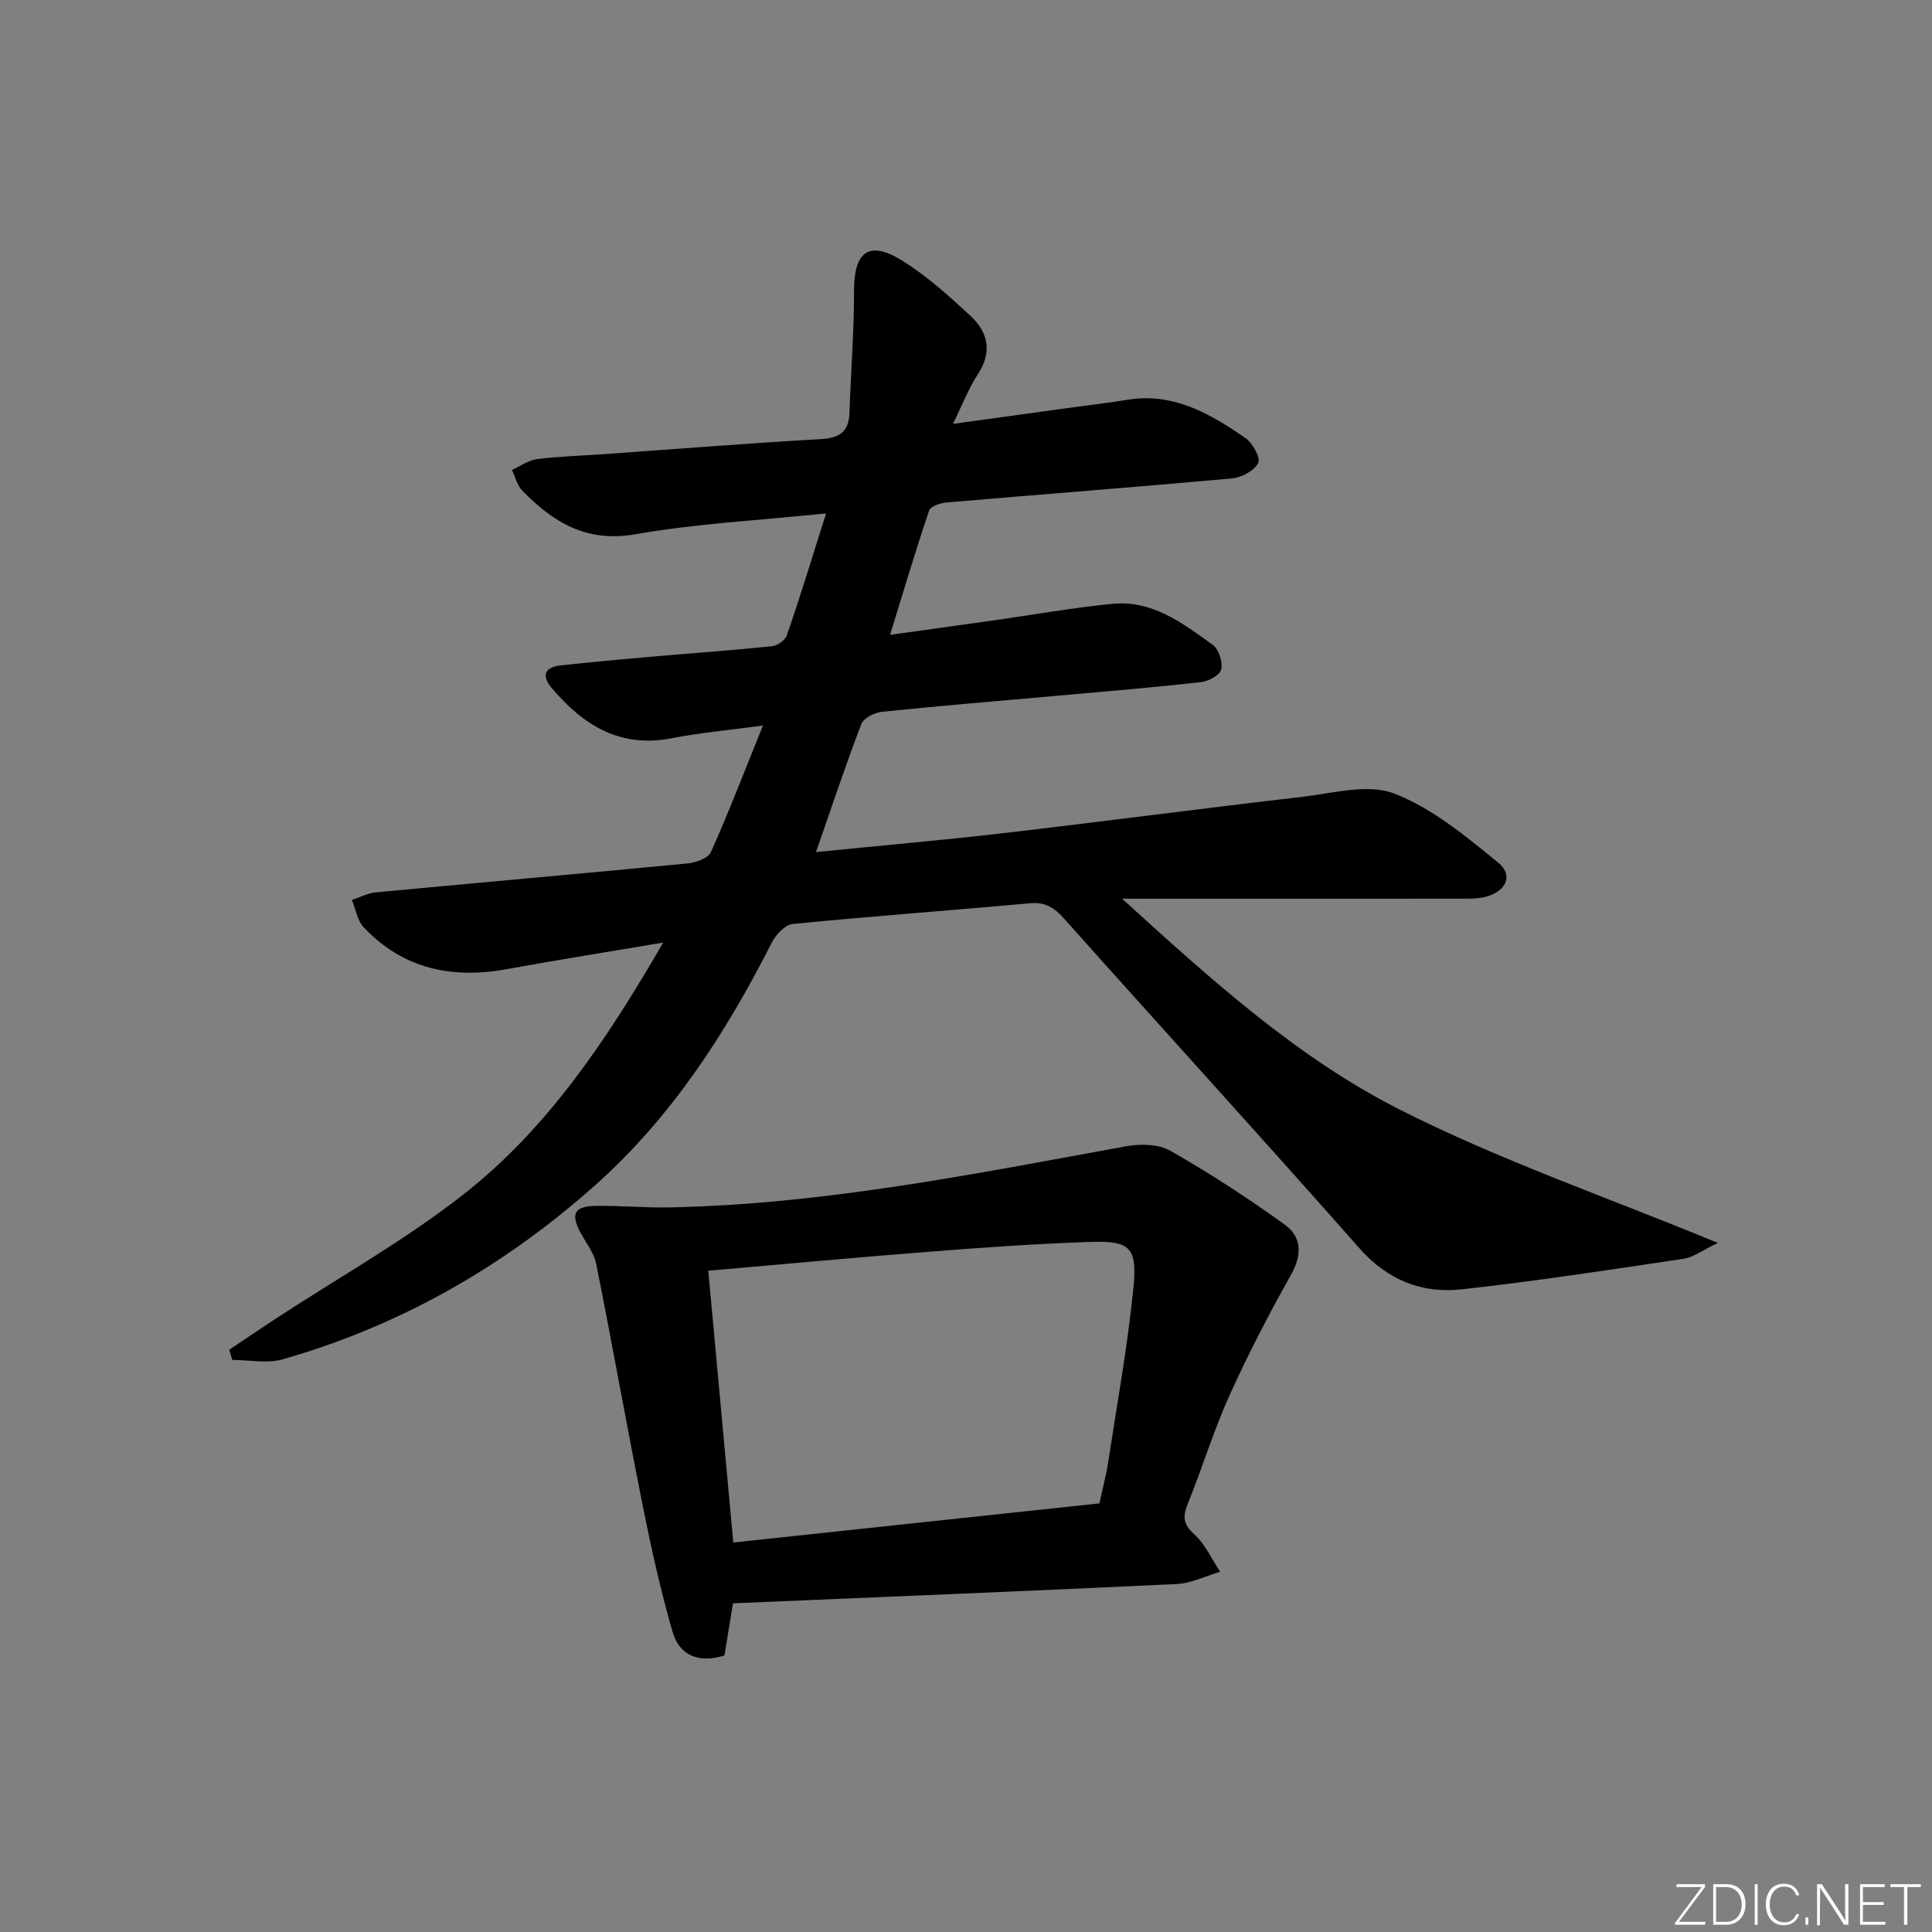 <svg enable-background="new 0 0 400 400" viewBox="0 0 400 400" xmlns="http://www.w3.org/2000/svg"><rect x="0" y="0" width="400" height="400" fill="#808080" stroke="none"/><g fill="#fafbfc"><path d="m346.9 398 5.4-7.3h-5.2v-.6h5.9v.6l-5.4 7.2h5.5l-.1.6h-6.2v-.5z"/><path d="m354.7 390.1h2.8c2.3 0 3.9 1.6 3.9 4.1s-1.6 4.3-3.9 4.3h-2.8zm.6 7.8h2c2.2 0 3.3-1.6 3.3-3.6 0-1.8-1-3.6-3.3-3.6h-2z"/><path d="m363.9 390.1v8.4h-.6v-8.4z"/><path d="m372.5 396.3c-.4 1.3-1.4 2.3-3.2 2.3-2.4 0-3.7-1.9-3.7-4.3 0-2.3 1.2-4.3 3.7-4.3 1.8 0 2.9 1 3.2 2.4h-.6c-.4-1.1-1.1-1.8-2.5-1.8-2.1 0-3 1.9-3 3.7s.9 3.7 3 3.7c1.4 0 2.1-.7 2.5-1.7z"/><path d="m373.8 398.5v-1.5h.6v1.5z"/><path d="m376.2 398.5v-8.4h1c1.3 2 4.4 6.7 4.9 7.6-.1-1.2-.1-2.4-.1-3.8v-3.8h.7v8.4h-.9c-1.2-1.9-4.4-6.8-5-7.7.1 1.1 0 2.3 0 3.9v3.9h-.6z"/><path d="m390 394.4h-4.3v3.5h4.7l-.1.6h-5.2v-8.4h5.1v.6h-4.5v3.1h4.3z"/><path d="m394.2 390.7h-2.8v-.6h6.3v.6h-2.8v7.8h-.7z"/></g><path d="m171.03 106.3c-13.8 1.43-26.78 2.08-39.49 4.31-10.15 1.78-17.01-2.49-23.4-9.02-1.06-1.09-1.45-2.84-2.15-4.29 1.72-.78 3.39-2.02 5.18-2.24 4.61-.58 9.28-.71 13.92-1.04 14.92-1.06 29.84-2.25 44.77-3.1 3.87-.22 5.87-1.44 6.01-5.42.29-8.43.96-16.86.95-25.29-.02-8.07 3.06-10.51 9.87-6.31 5.17 3.19 9.79 7.38 14.27 11.53 3.65 3.39 4.51 7.49 1.46 12.11-1.87 2.85-3.1 6.12-5.12 10.22 8.57-1.18 16.15-2.24 23.74-3.28 4.11-.57 8.24-1.02 12.33-1.7 9.53-1.59 17.16 2.86 24.47 7.9 1.49 1.03 3.19 4.11 2.66 5.16-.81 1.6-3.42 3.02-5.38 3.2-19.7 1.8-39.42 3.3-59.13 4.99-1.29.11-3.33.78-3.62 1.66-2.76 8.15-5.21 16.4-8.1 25.75 7.79-1.09 14.64-2.04 21.48-3 8.21-1.16 16.4-2.64 24.65-3.43 8.21-.78 14.52 4.05 20.7 8.51 1.25.9 2.09 3.56 1.74 5.09-.27 1.17-2.66 2.46-4.22 2.63-9.9 1.1-19.84 1.92-29.77 2.81-12.09 1.08-24.19 2.07-36.26 3.32-1.54.16-3.8 1.31-4.27 2.55-3.25 8.48-6.11 17.11-9.37 26.49 13.39-1.34 26.13-2.45 38.82-3.92 20.62-2.4 41.21-5.13 61.84-7.51 6.37-.74 13.57-2.79 19.03-.69 7.89 3.03 14.88 8.87 21.58 14.34 3.21 2.62 1.55 6.02-2.77 7.08-1.59.39-3.3.35-4.96.35-21.33.02-42.67.01-64 .01-1.59 0-3.18 0-6.17 0 18.55 16.87 36.22 32.85 57.25 43.54 20.79 10.56 43.06 18.21 66.08 27.72-3.16 1.51-5.05 2.99-7.11 3.29-15.26 2.28-30.53 4.62-45.87 6.32-8.3.92-15.4-1.9-21.27-8.56-20.15-22.84-40.7-45.33-60.97-68.06-2.05-2.3-3.9-3.6-7.12-3.31-16.39 1.48-32.81 2.68-49.18 4.29-1.59.16-3.51 2.23-4.35 3.88-9.49 18.68-20.71 36.08-36.5 50.16-18.9 16.84-40.38 29.13-64.75 36.09-3.22.92-6.93.13-10.42.13-.22-.7-.44-1.4-.66-2.1 3.18-2.13 6.35-4.29 9.55-6.39 13.07-8.56 26.82-16.25 39.06-25.86 17.48-13.73 29.69-32.13 41.25-52.06-11.29 1.91-21.82 3.57-32.31 5.49-11.41 2.09-21.56-.01-29.71-8.67-1.32-1.4-1.64-3.74-2.43-5.64 1.63-.54 3.24-1.41 4.91-1.57 21.51-2.03 43.03-3.92 64.53-5.99 1.73-.17 4.31-1.06 4.88-2.33 3.7-8.28 6.96-16.77 10.78-26.23-7.22.98-13.14 1.52-18.94 2.64-10.7 2.07-18.32-2.73-24.8-10.42-2.2-2.61-1.41-4.31 1.89-4.67 6.28-.68 12.56-1.26 18.85-1.81 8.28-.72 16.58-1.3 24.84-2.15 1.14-.12 2.77-1.25 3.11-2.27 2.81-8.13 5.32-16.36 8.12-25.23z" fill="#010000"/><path d="m151.75 331.95c-.67 4.15-1.22 7.54-1.76 10.8-5.41 1.7-9.35-.09-10.73-4.85-2.52-8.71-4.48-17.61-6.26-26.51-3.31-16.55-6.25-33.18-9.57-49.74-.46-2.32-2.17-4.4-3.31-6.58-1.96-3.72-1.21-5.3 3.04-5.4 5.11-.11 10.23.41 15.34.31 32.02-.62 63.28-6.95 94.62-12.65 2.96-.54 6.74-.48 9.2.93 8.16 4.66 16.08 9.8 23.7 15.3 3.37 2.43 3.66 6.09 1.35 10.21-4.61 8.22-8.97 16.62-12.85 25.21-3.27 7.24-5.58 14.92-8.58 22.29-1.09 2.68-1.03 4.27 1.32 6.39 2.27 2.05 3.61 5.13 5.36 7.76-3.01.88-5.99 2.4-9.03 2.54-30.53 1.45-61.08 2.68-91.84 3.99zm-5.11-68.86c1.72 18.65 3.42 37.23 5.18 56.27 25.54-2.73 50.59-5.41 75.8-8.1.63-2.93 1.37-5.66 1.8-8.43 1.85-12.12 4.07-24.22 5.26-36.41.8-8.21-.8-9.55-8.89-9.29-10.95.35-21.89 1.13-32.82 1.98-15.23 1.18-30.43 2.6-46.33 3.98z" fill="#010000"/></svg>